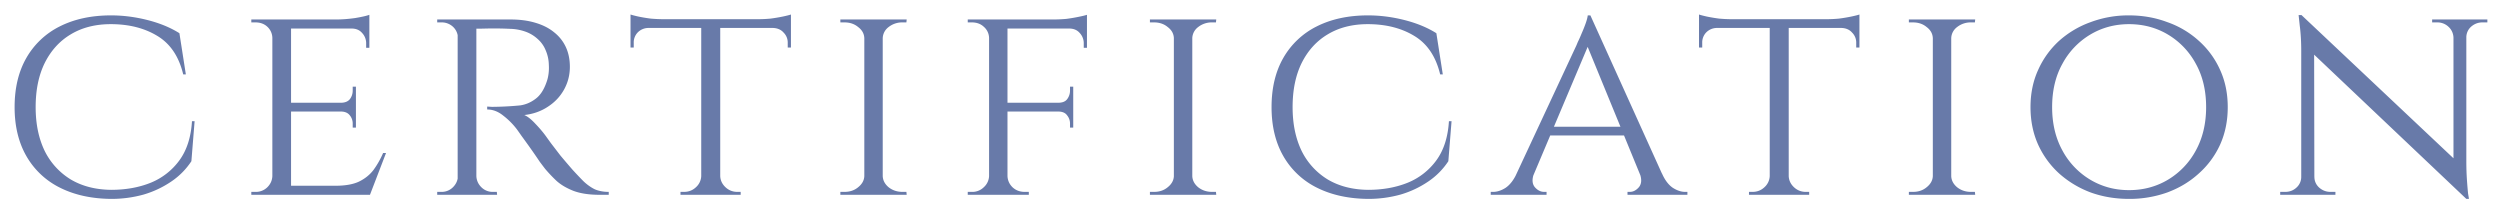 <svg width="154" height="13" fill="none" xmlns="http://www.w3.org/2000/svg"><path d="M11.988 7.464L11.79 9.93a4.46 4.46 0 01-1.224 1.242 6.077 6.077 0 01-1.71.81 7.37 7.37 0 01-2.016.27c-1.212-.012-2.268-.246-3.168-.702A4.866 4.866 0 011.62 9.606C1.14 8.766.9 7.764.9 6.6c0-1.176.24-2.184.72-3.024a4.866 4.866 0 012.052-1.944c.9-.456 1.956-.684 3.168-.684.744 0 1.494.096 2.25.288.756.192 1.41.462 1.962.81l.396 2.538h-.162c-.264-1.104-.798-1.896-1.602-2.376-.792-.48-1.746-.72-2.862-.72-.948 0-1.77.21-2.466.63-.684.408-1.218.996-1.602 1.764-.372.756-.558 1.662-.558 2.718 0 1.032.186 1.932.558 2.7a4.268 4.268 0 001.62 1.764c.696.408 1.518.618 2.466.63.9 0 1.71-.144 2.43-.432a4.075 4.075 0 001.782-1.386c.456-.624.714-1.428.774-2.412h.162zM17.929 1.2V12h-1.152V1.2h1.152zm4.842 10.242l-.036.558h-4.842v-.558h4.878zm-.846-5.112v.54h-4.032v-.54h4.032zm.828-5.13v.558h-4.86V1.2h4.86zm1.026 8.226L22.79 12h-2.736l.612-.558c.6 0 1.08-.084 1.44-.252.372-.18.672-.42.9-.72.228-.312.426-.66.594-1.044h.18zm-1.854-2.592V7.86h-.198v-.234a.789.789 0 00-.18-.522c-.12-.156-.306-.234-.558-.234v-.036h.936zm0-1.494v1.026h-.936V6.33c.252 0 .438-.072.558-.216a.861.861 0 00.18-.54V5.34h.198zm.828-3.636v1.242h-.198v-.27a.916.916 0 00-.252-.648c-.156-.18-.372-.27-.648-.27v-.054h1.098zm0-.792v.468l-2.052-.18c.372 0 .768-.03 1.188-.09.42-.072.708-.138.864-.198zm-5.94 9.936L17.047 12h-1.566v-.18h.252a1 1 0 00.738-.288c.192-.192.294-.42.306-.684h.036zm0-8.514h-.036a.958.958 0 00-.306-.684c-.192-.18-.438-.27-.738-.27h-.252V1.2h1.566l-.234 1.134zM29.128 1.2h2.322c.564 0 1.068.066 1.512.198.456.132.84.324 1.152.576.324.252.57.558.738.918.168.36.252.768.252 1.224 0 .504-.12.972-.36 1.404-.24.432-.576.786-1.008 1.062-.42.276-.9.444-1.44.504.204.084.438.27.702.558.276.288.51.57.702.846l.234.324.594.774c.252.3.498.588.738.864.252.276.48.516.684.72.216.204.444.366.684.486.252.108.54.162.864.162V12h-.558c-.66 0-1.206-.084-1.638-.252-.42-.168-.762-.372-1.026-.612a9.2 9.2 0 01-.684-.72c-.048-.06-.162-.21-.342-.45a34.915 34.915 0 00-.558-.81c-.204-.288-.39-.546-.558-.774-.168-.24-.27-.384-.306-.432A4.508 4.508 0 0031 7.122c-.312-.252-.642-.378-.99-.378v-.18l.288.018a19.168 19.168 0 001.746-.09c.336-.048.648-.18.936-.396.3-.216.534-.576.702-1.08.048-.132.084-.288.108-.468.024-.18.03-.366.018-.558a2.36 2.36 0 00-.198-.9 1.833 1.833 0 00-.486-.684 2.178 2.178 0 00-.738-.45 3.045 3.045 0 00-.972-.18 21.103 21.103 0 00-1.476-.018c-.42.012-.63.012-.63 0a.795.795 0 00-.054-.144 1.78 1.78 0 00-.09-.27l-.036-.144zm.216 0V12h-1.152V1.2h1.152zm-1.098 9.648L28.462 12h-1.53v-.18h.252a.977.977 0 00.72-.288c.192-.192.294-.42.306-.684h.036zm0-8.514h-.036a.958.958 0 00-.306-.684 1.012 1.012 0 00-.72-.27h-.252V1.2h1.53l-.216 1.134zm1.044 8.514h.054c.012.264.114.492.306.684a.977.977 0 00.72.288h.234l.018.18h-1.548l.216-1.152zm15.076-9.594V12h-1.17V1.254h1.17zm4.356-.072v.54H38.84v-.54h9.882zm0 .504v1.242h-.198V2.64a.855.855 0 00-.252-.63c-.156-.18-.372-.276-.648-.288v-.036h1.098zm0-.792v.468l-2.016-.18c.24 0 .492-.012.756-.036a9.91 9.91 0 00.756-.126c.228-.048.396-.09.504-.126zm-5.49 9.954V12h-1.314v-.18h.216c.288 0 .534-.096.738-.288a.973.973 0 00.324-.684h.036zm1.08 0h.054c.012.264.12.492.324.684.204.192.45.288.738.288h.198V12h-1.314v-1.152zm-4.374-9.162v.036a.927.927 0 00-.666.288.89.89 0 00-.234.63v.288h-.198V1.686h1.098zM38.84.894c.108.036.27.078.486.126.228.048.48.09.756.126.276.024.534.036.774.036l-2.016.18V.894zm15.536.306V12h-1.134V1.2h1.134zm-1.08 9.648V12h-1.53v-.18h.252c.336 0 .618-.096.846-.288.24-.192.366-.42.378-.684h.054zm1.026 0h.054c.012.264.132.492.36.684.24.192.528.288.864.288h.234l.018.18h-1.53v-1.152zm0-8.496V1.2h1.53l-.018.18H55.6a1.34 1.34 0 00-.864.288.888.888 0 00-.36.684h-.054zm-1.026 0h-.054c-.012-.276-.138-.504-.378-.684-.228-.192-.51-.288-.846-.288h-.252V1.2h1.53v1.152zM62.061 1.2V12h-1.134V1.2h1.134zm4.05 5.13v.54h-4.086v-.54h4.086zm.846-5.13v.558h-4.932V1.2h4.932zm-.846 5.634V7.86h-.198v-.234a.789.789 0 00-.18-.522c-.108-.156-.294-.234-.558-.234v-.036h.936zm0-1.494v1.026h-.936V6.33c.264 0 .45-.072.558-.216a.861.861 0 00.18-.54V5.34h.198zm.846-3.636v1.242h-.198v-.27a.916.916 0 00-.252-.648c-.156-.18-.372-.27-.648-.27v-.054h1.098zm0-.792v.468l-2.07-.18c.252 0 .516-.012.792-.036a9.91 9.91 0 00.756-.126c.24-.048.414-.09.522-.126zm-5.994 9.936L61.197 12h-1.584v-.18h.252a1 1 0 00.738-.288.973.973 0 00.324-.684h.036zm0-8.514h-.036a.93.93 0 00-.324-.684c-.192-.18-.438-.27-.738-.27h-.252V1.2h1.584l-.234 1.134zm1.062 8.514h.036c.012.264.114.492.306.684.204.192.456.288.756.288h.252V12h-1.584l.234-1.152zM73.445 1.2V12H72.31V1.2h1.134zm-1.08 9.648V12h-1.53v-.18h.252c.336 0 .618-.096.846-.288.24-.192.366-.42.378-.684h.054zm1.026 0h.054c.012.264.132.492.36.684.24.192.528.288.864.288h.234l.018.18h-1.53v-1.152zm0-8.496V1.2h1.53l-.018.18h-.234a1.34 1.34 0 00-.864.288.888.888 0 00-.36.684h-.054zm-1.026 0h-.054c-.012-.276-.138-.504-.378-.684-.228-.192-.51-.288-.846-.288h-.252V1.2h1.53v1.152zm17.051 5.112l-.198 2.466a4.46 4.46 0 01-1.224 1.242 6.077 6.077 0 01-1.71.81 7.37 7.37 0 01-2.016.27c-1.212-.012-2.268-.246-3.168-.702a4.866 4.866 0 01-2.052-1.944c-.48-.84-.72-1.842-.72-3.006 0-1.176.24-2.184.72-3.024A4.866 4.866 0 0181.1 1.632c.9-.456 1.956-.684 3.168-.684.744 0 1.494.096 2.25.288.756.192 1.41.462 1.962.81l.396 2.538h-.162c-.264-1.104-.798-1.896-1.602-2.376-.792-.48-1.746-.72-2.862-.72-.948 0-1.77.21-2.466.63-.684.408-1.218.996-1.602 1.764-.372.756-.558 1.662-.558 2.718 0 1.032.186 1.932.558 2.7a4.268 4.268 0 001.62 1.764c.696.408 1.518.618 2.466.63.9 0 1.71-.144 2.43-.432a4.075 4.075 0 001.782-1.386c.456-.624.714-1.428.774-2.412h.162zM97.968.948l4.95 10.944h-1.422L97.662 2.55l.305-1.602zm-3.475 9.738c-.131.36-.114.642.055.846.168.192.36.288.576.288h.144V12h-3.439v-.18h.145c.251 0 .51-.084.773-.252.264-.18.493-.474.684-.882h1.063zM97.968.948l.126 1.242-4.122 9.756h-1.134l4.266-9.144.09-.216c.072-.144.15-.318.233-.522.096-.216.18-.426.252-.63.072-.204.114-.366.126-.486h.162zm2.124 6.858v.54h-4.77v-.54h4.77zm.918 2.88h1.368c.18.408.402.702.666.882.264.168.516.252.756.252h.144V12h-3.69v-.18h.144c.204 0 .39-.096.558-.288.168-.204.186-.486.054-.846zm9.175-9.432V12h-1.17V1.254h1.17zm4.356-.072v.54h-9.882v-.54h9.882zm0 .504v1.242h-.198V2.64a.855.855 0 00-.252-.63c-.156-.18-.372-.276-.648-.288v-.036h1.098zm0-.792v.468l-2.016-.18c.24 0 .492-.012.756-.036a9.91 9.91 0 00.756-.126c.228-.048.396-.09.504-.126zm-5.49 9.954V12h-1.314v-.18h.216c.288 0 .534-.096.738-.288a.973.973 0 00.324-.684h.036zm1.08 0h.054c.012.264.12.492.324.684.204.192.45.288.738.288h.198V12h-1.314v-1.152zm-4.374-9.162v.036a.927.927 0 00-.666.288.89.89 0 00-.234.63v.288h-.198V1.686h1.098zm-1.098-.792c.108.036.27.078.486.126.228.048.48.09.756.126.276.024.534.036.774.036l-2.016.18V.894zm15.537.306V12h-1.134V1.2h1.134zm-1.08 9.648V12h-1.53v-.18h.252c.336 0 .618-.096.846-.288.24-.192.366-.42.378-.684h.054zm1.026 0h.054c.012.264.132.492.36.684.24.192.528.288.864.288h.234l.018.18h-1.53v-1.152zm0-8.496V1.2h1.53l-.018.18h-.234a1.34 1.34 0 00-.864.288.888.888 0 00-.36.684h-.054zm-1.026 0h-.054c-.012-.276-.138-.504-.378-.684-.228-.192-.51-.288-.846-.288h-.252V1.2h1.53v1.152zM131.145.948c.84 0 1.626.138 2.358.414a5.648 5.648 0 011.944 1.152 5.286 5.286 0 011.314 1.8c.312.684.468 1.446.468 2.286 0 .84-.156 1.608-.468 2.304a5.335 5.335 0 01-1.314 1.782c-.552.504-1.2.894-1.944 1.17a6.899 6.899 0 01-2.358.396c-.84 0-1.626-.132-2.358-.396a6.138 6.138 0 01-1.944-1.17 5.451 5.451 0 01-1.296-1.782c-.312-.696-.468-1.464-.468-2.304 0-.84.156-1.602.468-2.286a5.4 5.4 0 011.296-1.8 5.881 5.881 0 011.944-1.152 6.629 6.629 0 012.358-.414zm0 10.764c.888 0 1.692-.216 2.412-.648a4.66 4.66 0 001.71-1.8c.42-.768.63-1.656.63-2.664 0-1.02-.21-1.908-.63-2.664a4.66 4.66 0 00-1.71-1.8c-.72-.432-1.524-.648-2.412-.648-.876 0-1.674.216-2.394.648a4.66 4.66 0 00-1.71 1.8c-.42.756-.63 1.644-.63 2.664 0 1.008.21 1.896.63 2.664a4.66 4.66 0 001.71 1.8c.72.432 1.518.648 2.394.648zM141.774.93l9.972 9.396.18 1.926-9.972-9.45-.18-1.872zm.036 9.954V12h-1.35v-.18h.306c.276 0 .51-.09.702-.27a.877.877 0 00.288-.666h.054zm.756 0c0 .264.096.486.288.666.204.18.438.27.702.27h.306V12h-1.35v-1.116h.054zM141.774.93l.774 1.008.018 10.062h-.81V3.18c0-.612-.03-1.14-.09-1.584l-.072-.666h.18zm10.152.27v8.748c0 .384.012.756.036 1.116.024.348.048.636.072.864l.054.324h-.162l-.792-.954V1.2h.792zm-.054 1.116V1.2h1.35v.18h-.306c-.264 0-.498.09-.702.27a.877.877 0 00-.288.666h-.054zm-.738 0a.939.939 0 00-.306-.666.989.989 0 00-.702-.27h-.306V1.2h1.35v1.116h-.036z" fill="#687AA9"/></svg>